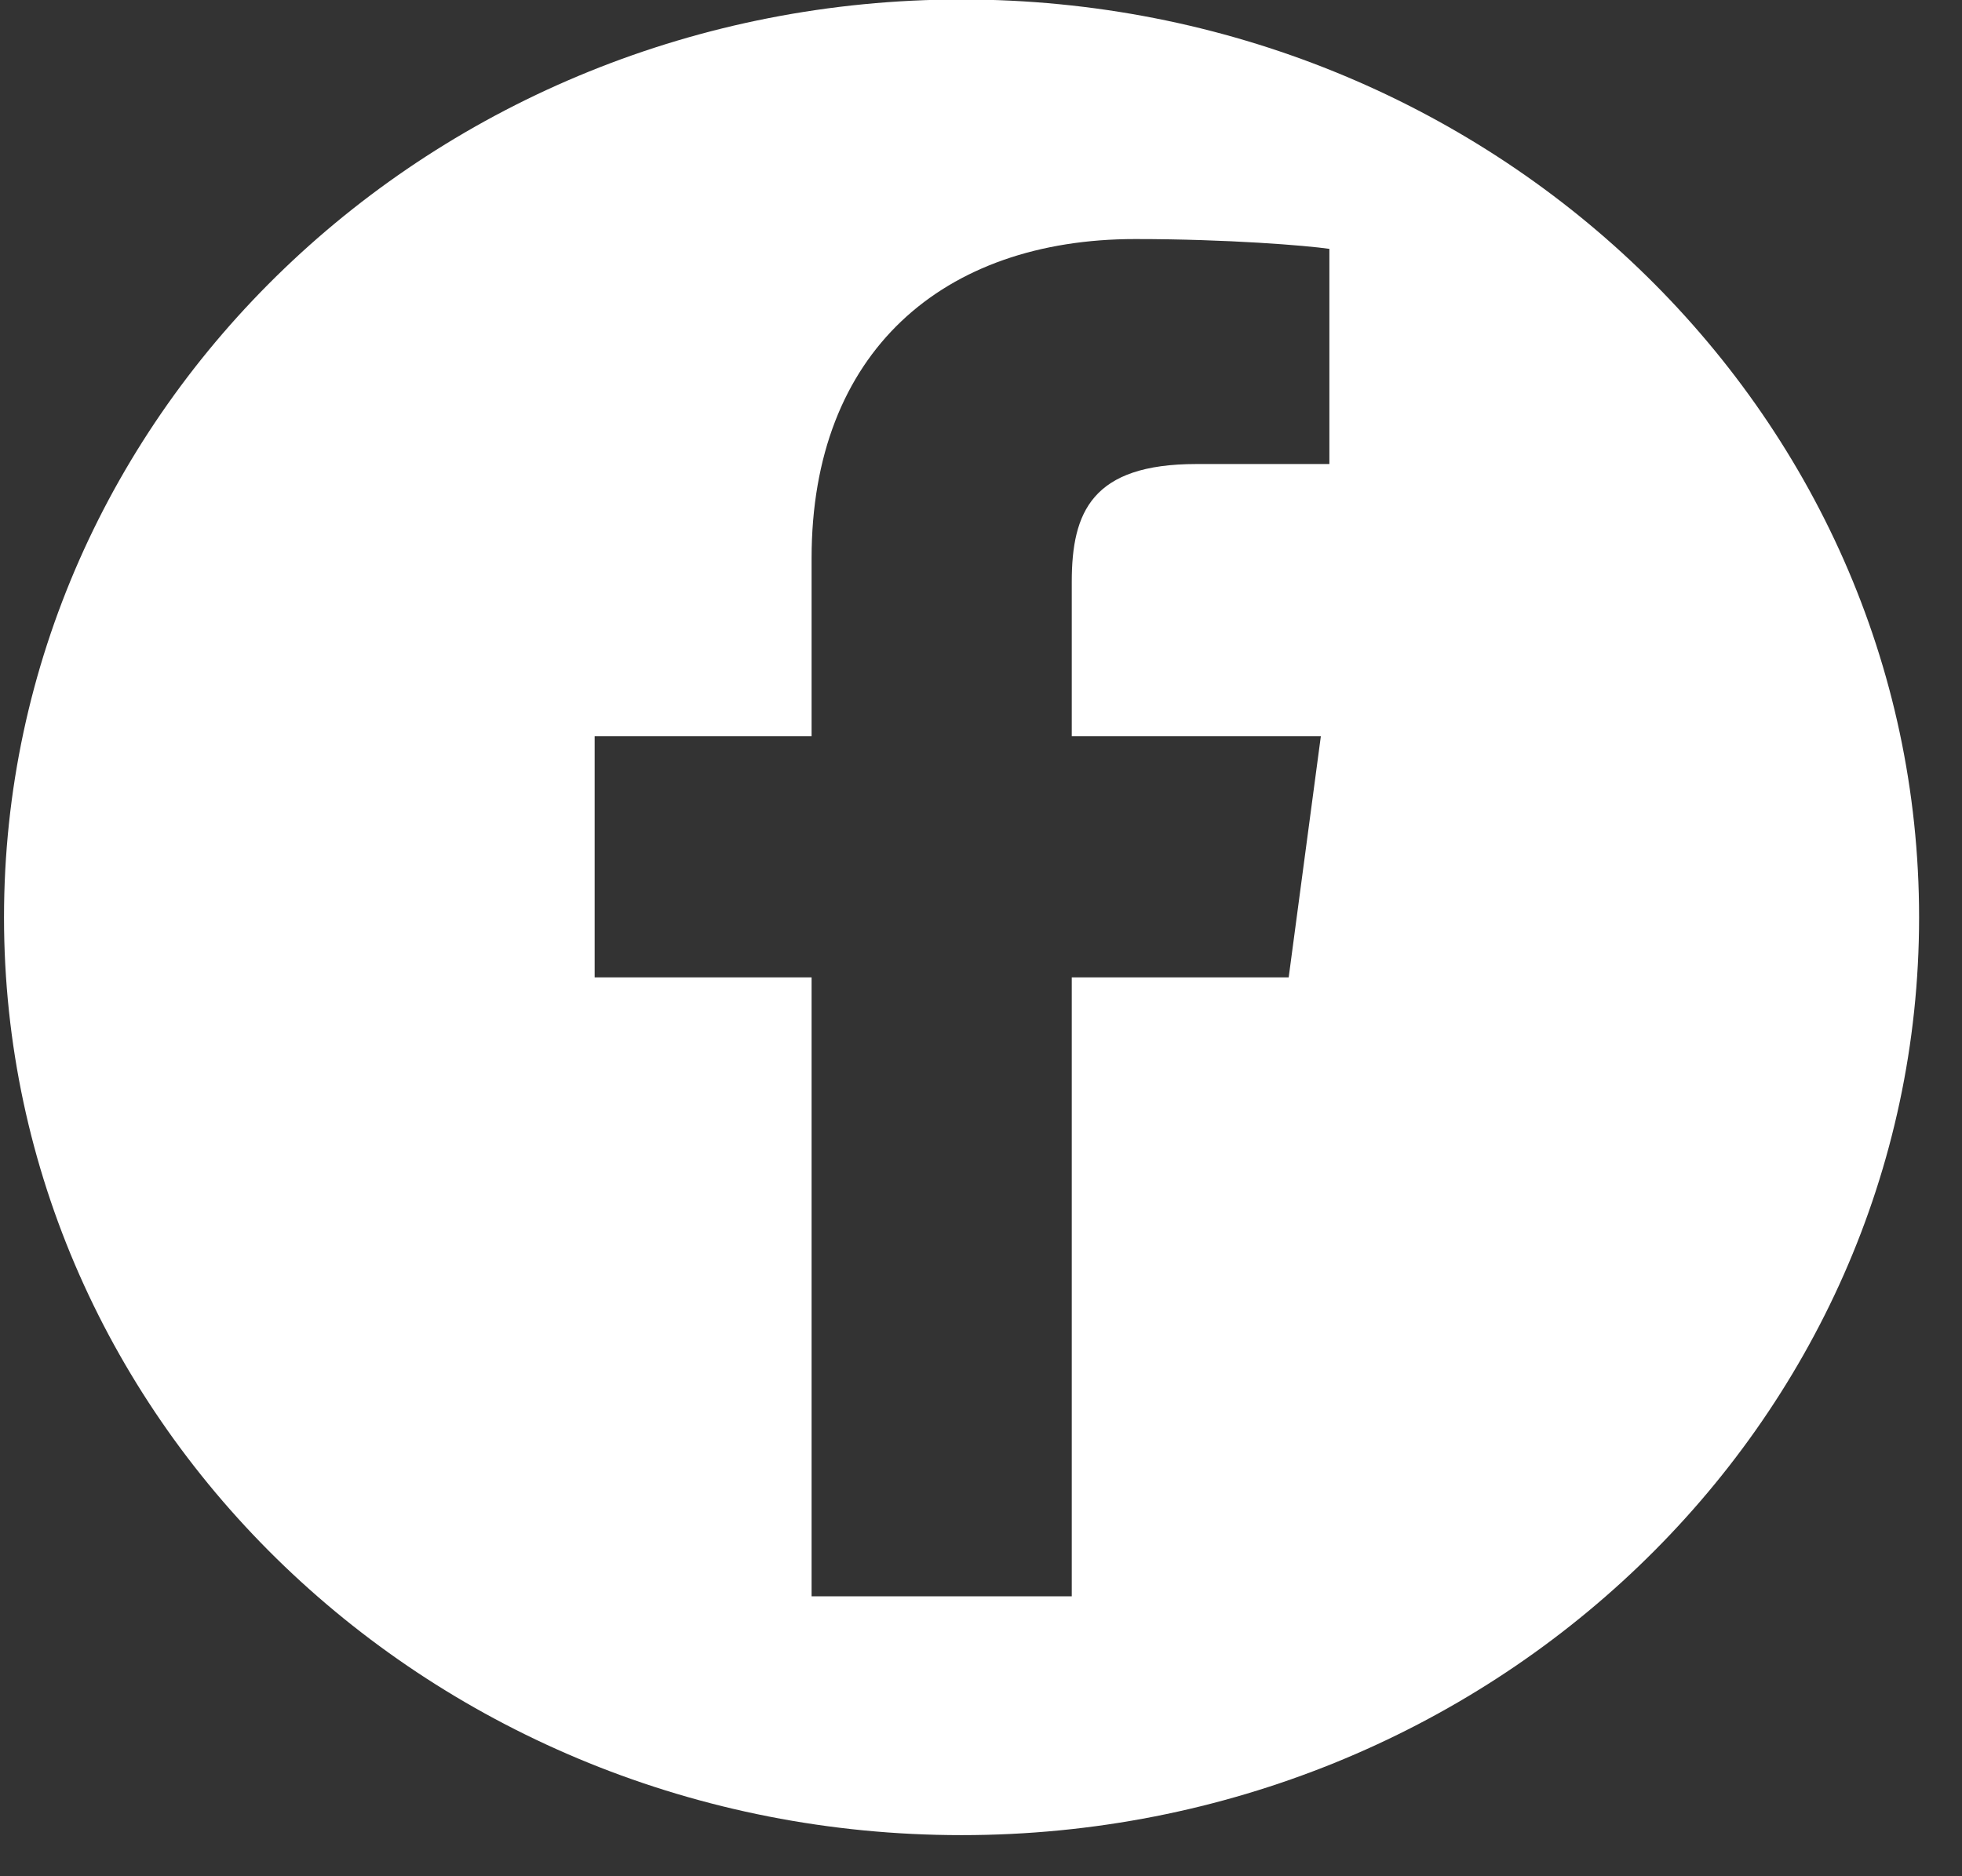 <svg width="23" height="22" viewBox="0 0 23 22" fill="none" xmlns="http://www.w3.org/2000/svg">
<rect x="0" y="0" width="23" height="22" fill="#333333" stroke="none"/>
<path d="M11.272 -0.006C5.074 -0.006 0.047 4.813 0.047 10.756C0.047 16.699 5.074 21.518 11.272 21.518C17.471 21.518 22.497 16.699 22.497 10.756C22.497 4.813 17.471 -0.006 11.272 -0.006ZM15.584 5.441H14.024C12.802 5.441 12.564 6.003 12.564 6.822V8.632H15.484L15.107 11.46H12.564V18.718H9.514V11.46H6.971V8.632H9.514V6.546C9.514 4.127 11.054 2.803 13.309 2.803C14.391 2.803 15.315 2.879 15.584 2.918V5.451V5.441Z" fill="white"/>
</svg>

